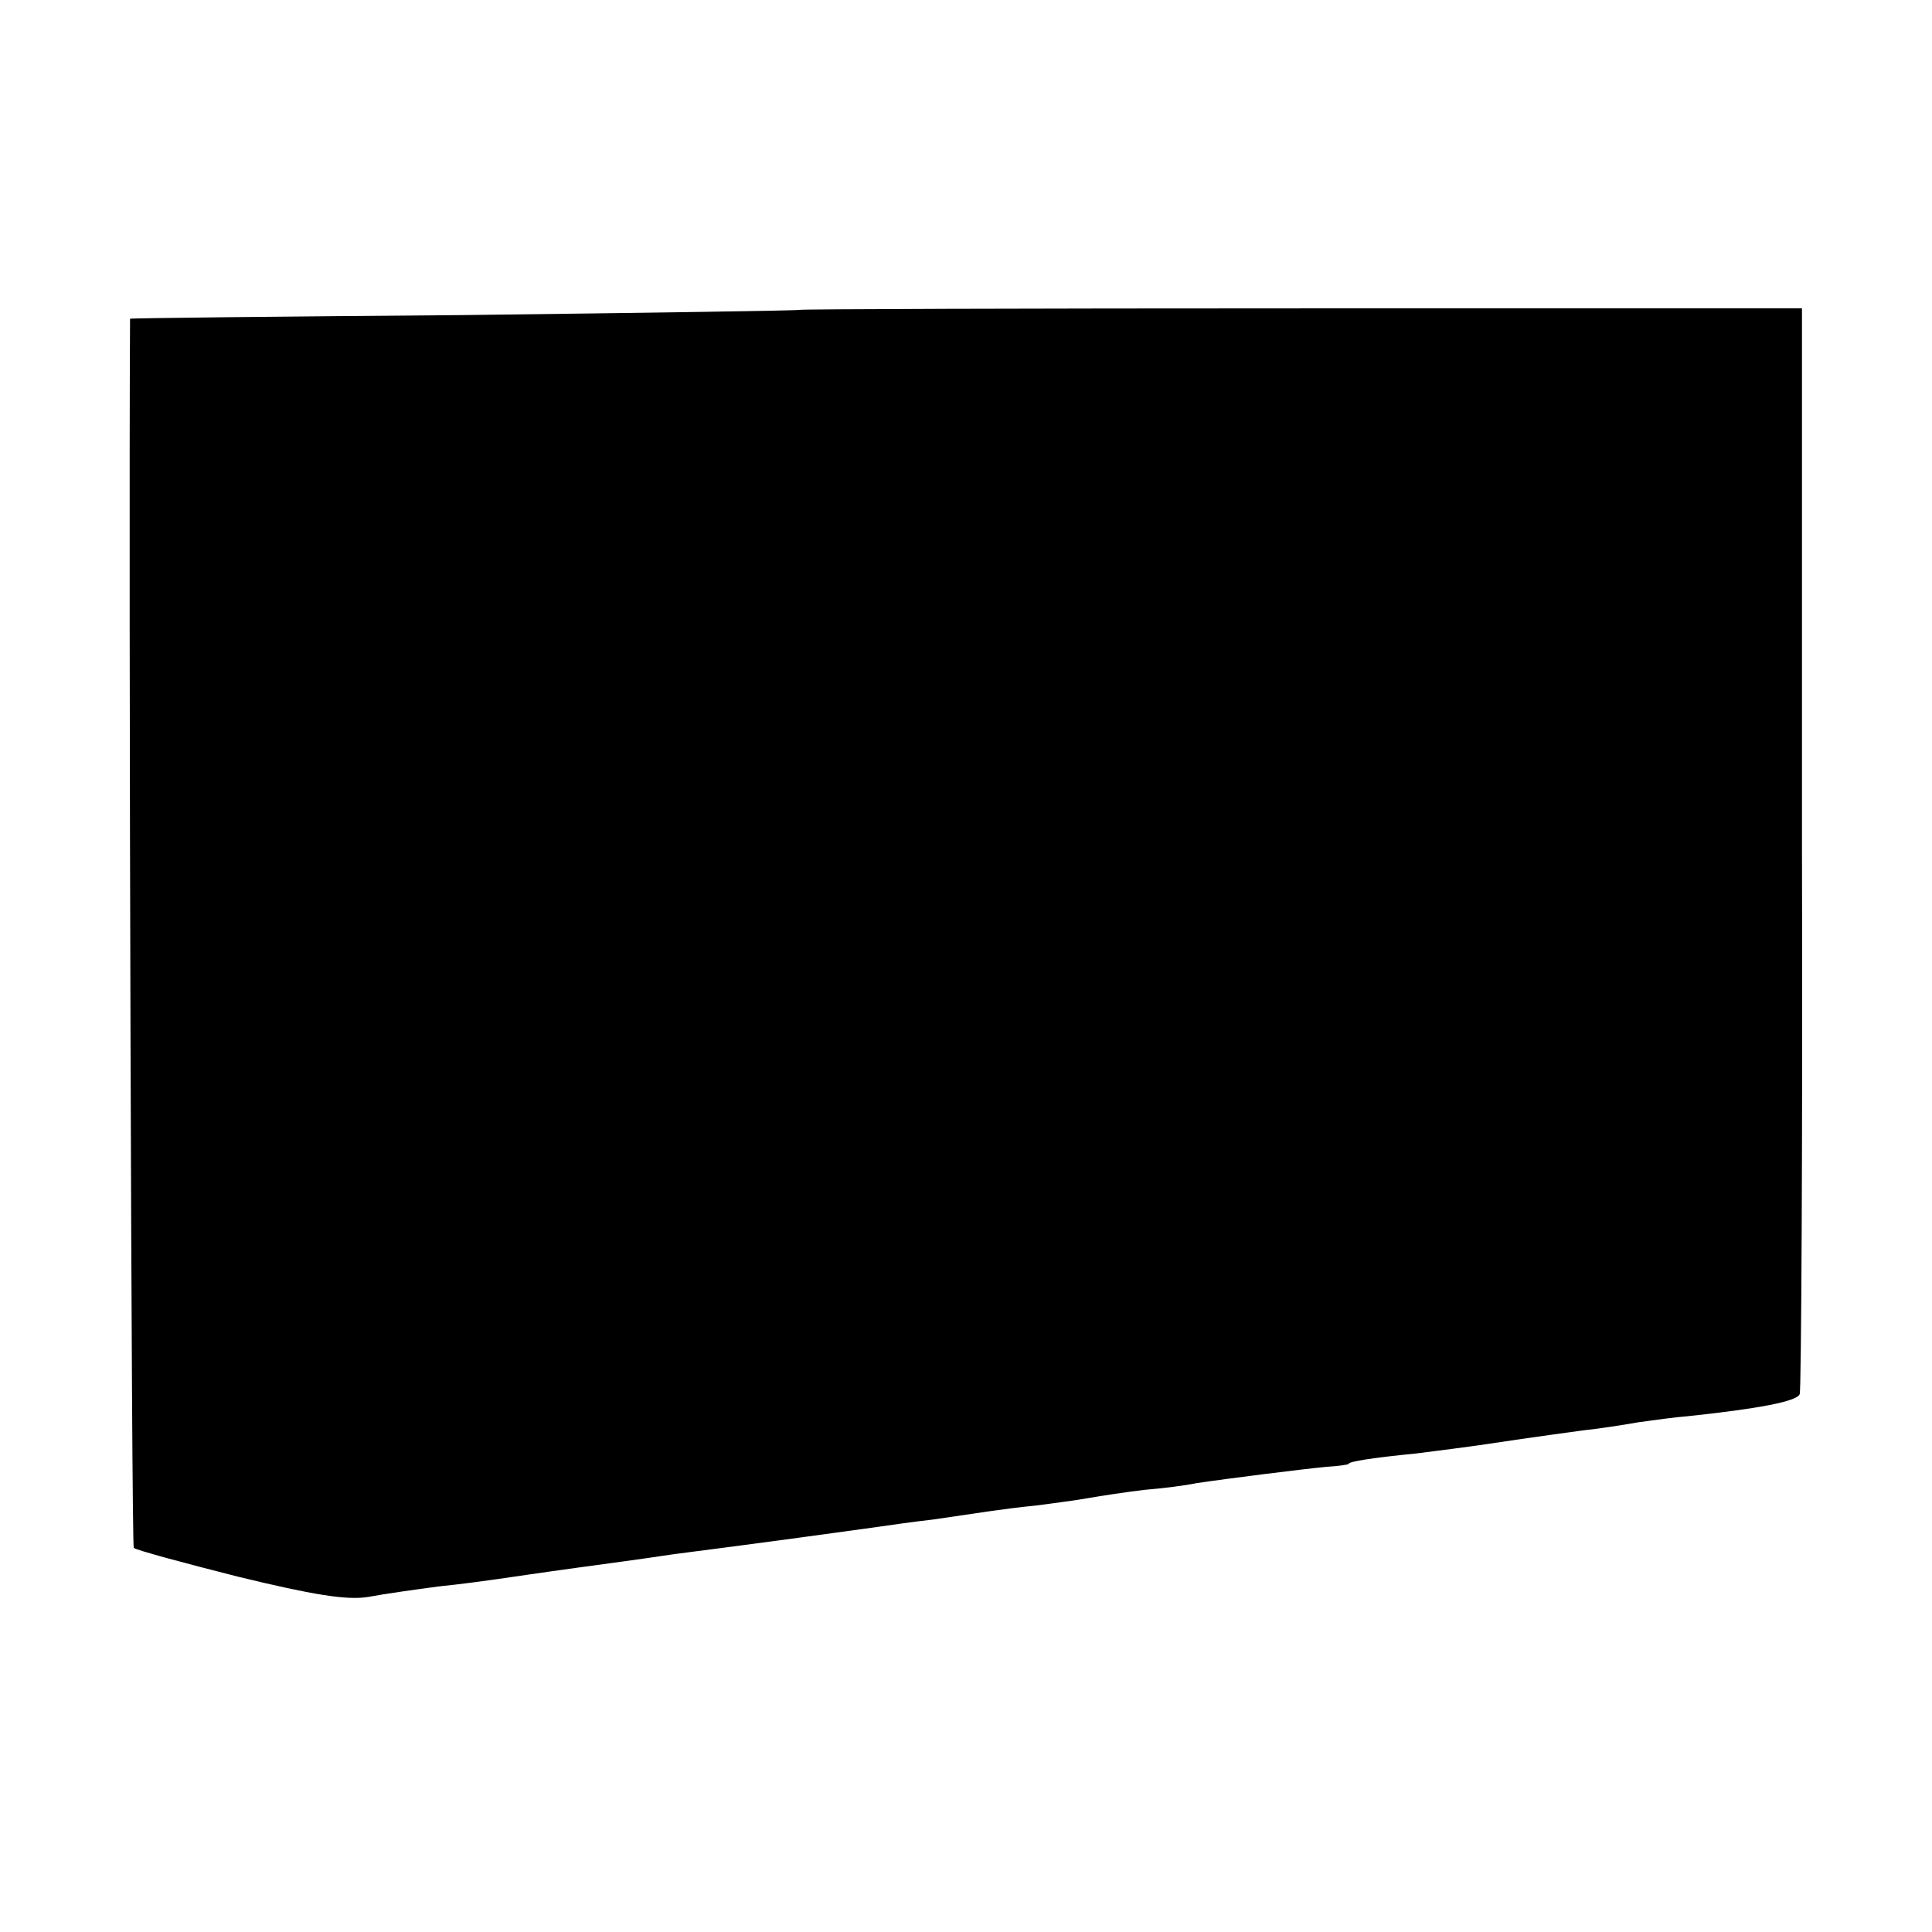 <?xml version="1.0" standalone="no"?>
<!DOCTYPE svg PUBLIC "-//W3C//DTD SVG 20010904//EN"
 "http://www.w3.org/TR/2001/REC-SVG-20010904/DTD/svg10.dtd">
<svg version="1.0" xmlns="http://www.w3.org/2000/svg"
 width="260pt" height="260pt" viewBox="0 0 260 260"
 preserveAspectRatio="xMidYMid meet">
<g transform="translate(0,260) scale(0.1,-0.1)"
fill="#000000" stroke="none">
<path d="M1076 2183 c-1 -1 -204 -4 -451 -7 -248 -2 -450 -4 -450 -5 -2 -367
2 -1651 5 -1654 3 -3 66 -20 141 -39 99 -24 146 -32 175 -27 21 4 64 10 94 14
30 3 66 8 80 10 14 2 61 9 105 15 44 6 96 13 115 16 19 3 53 7 75 10 47 6 180
24 215 29 14 2 48 7 75 10 28 4 61 9 75 11 14 2 43 6 65 8 22 3 54 7 70 10 17
3 50 8 75 11 25 2 56 6 70 9 40 6 143 19 175 22 17 1 30 3 30 4 0 3 30 8 91
14 32 4 70 9 84 11 26 4 81 12 140 20 19 2 53 7 75 11 22 3 51 7 65 8 95 10
149 20 152 30 2 6 4 337 3 736 l0 725 -673 0 c-371 0 -675 -1 -676 -2z"/>
</g>
</svg>
